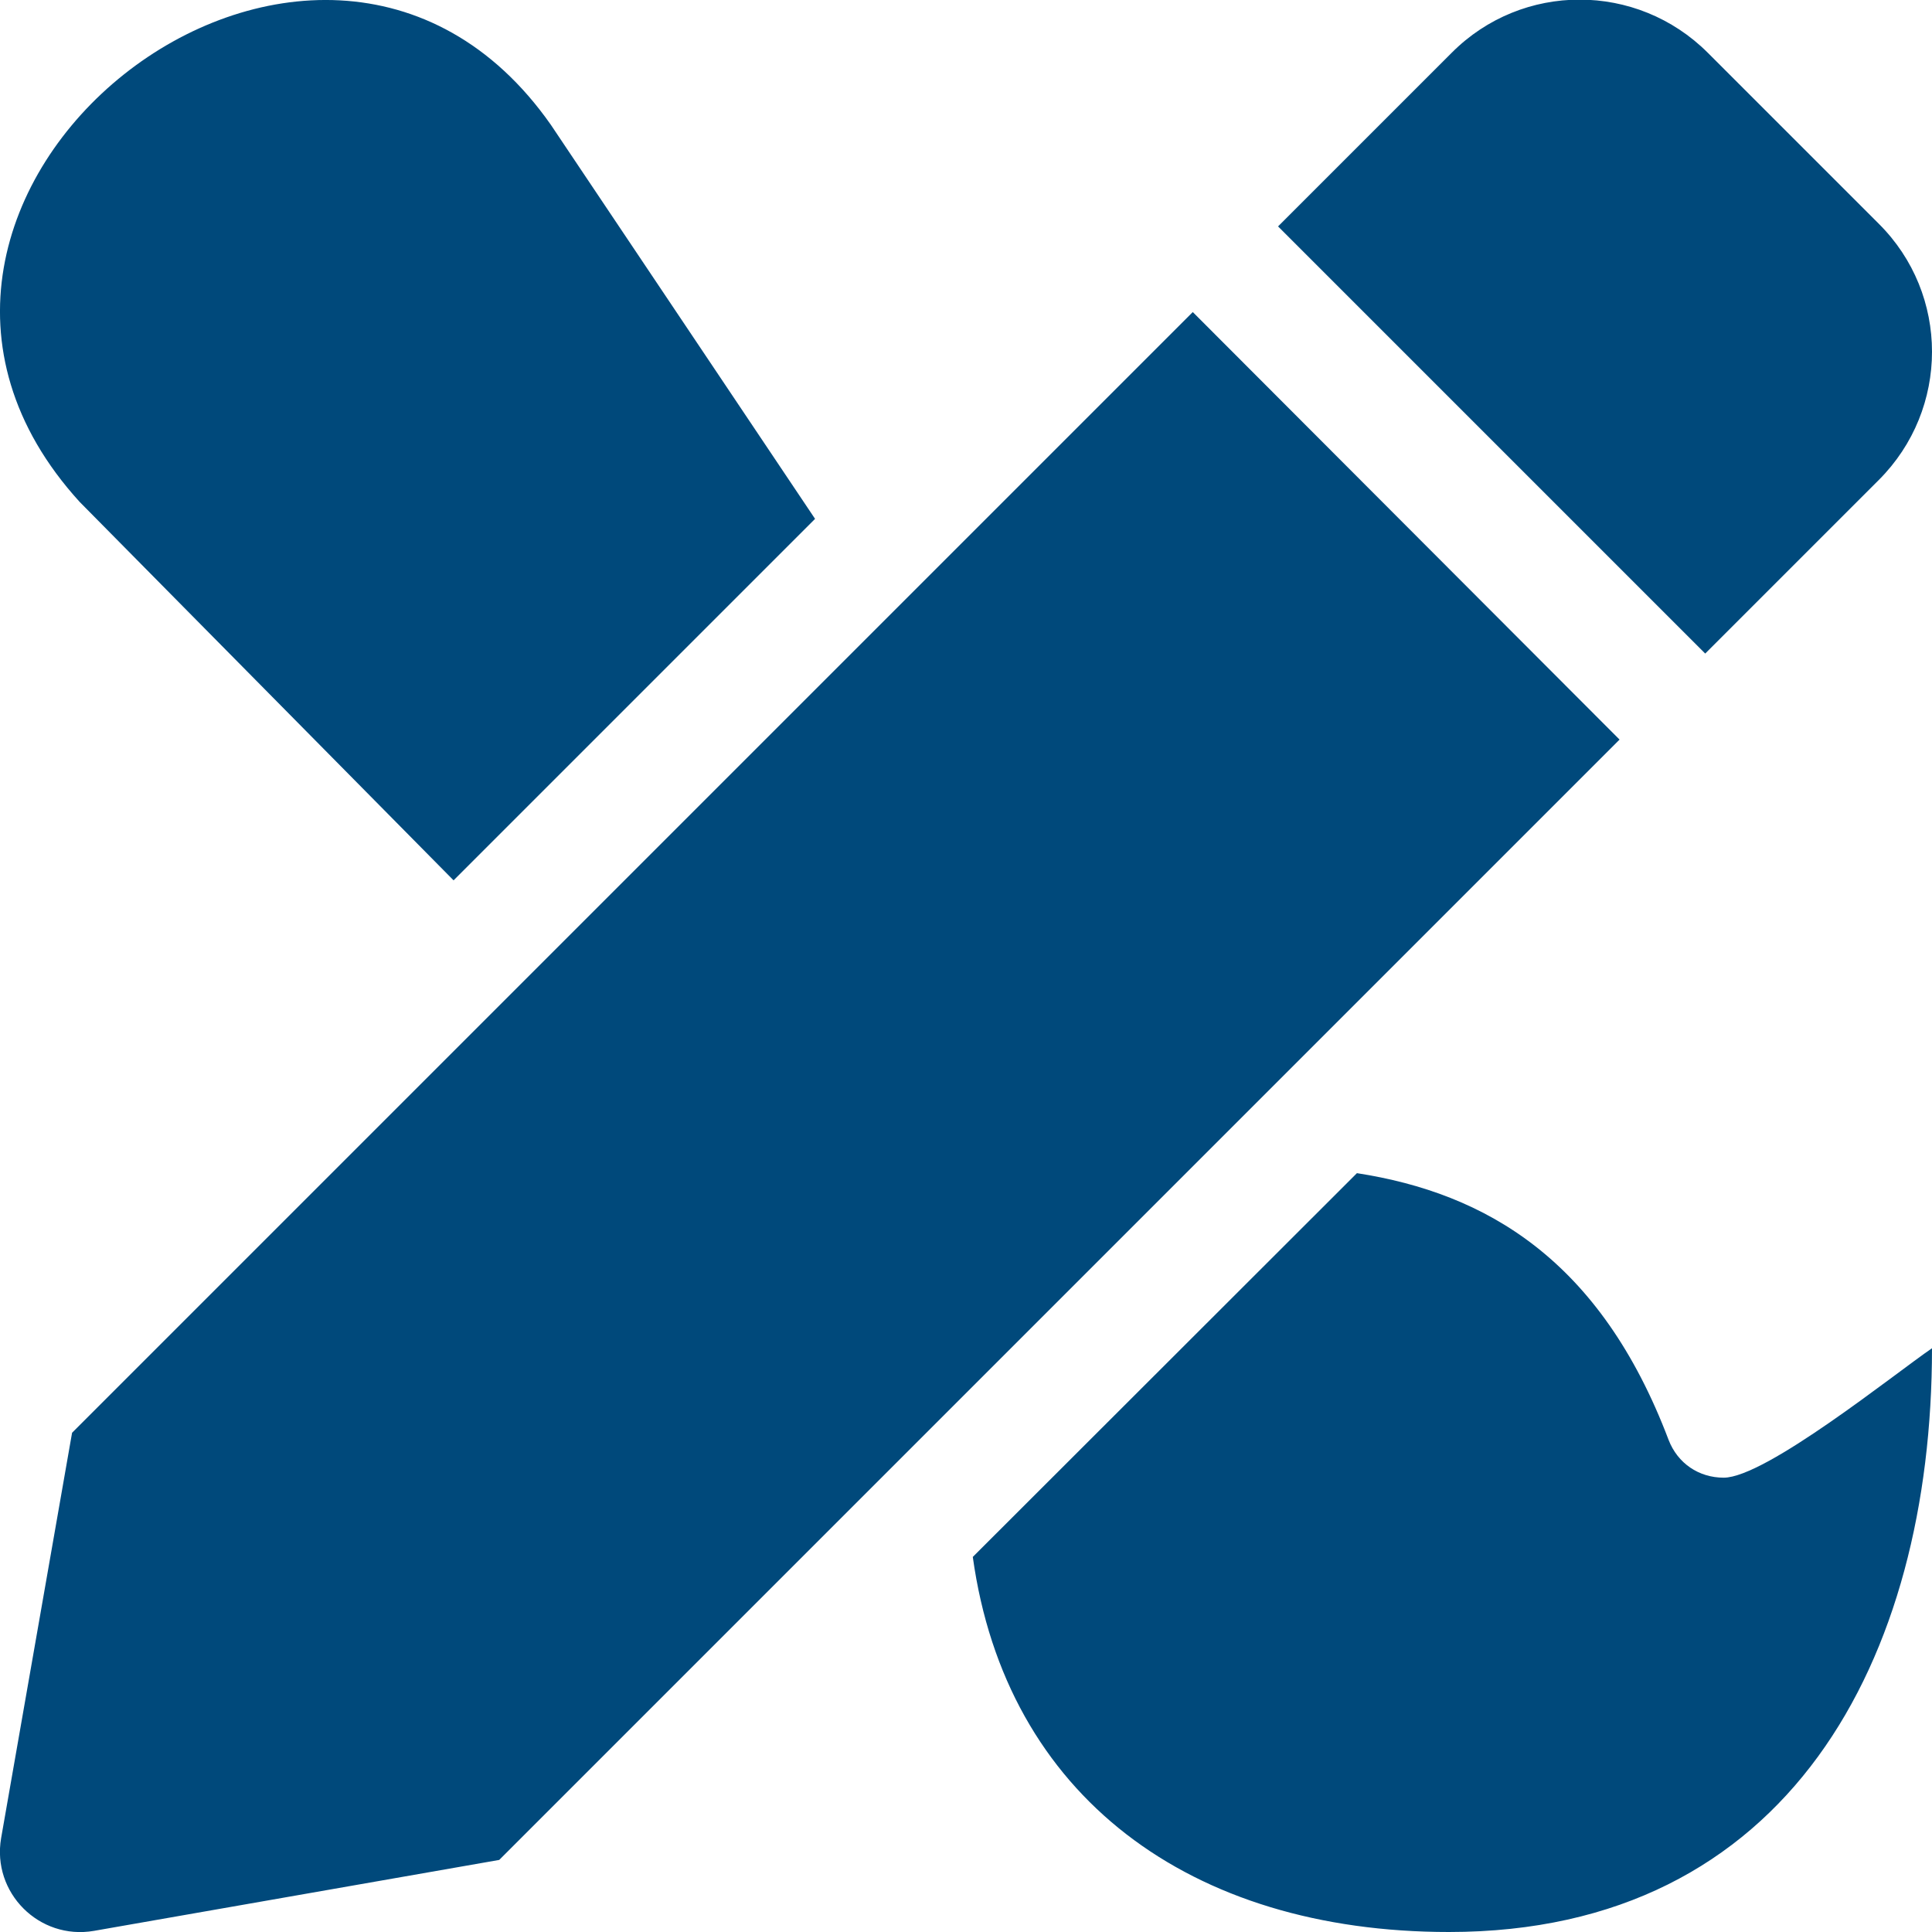 <svg xmlns="http://www.w3.org/2000/svg" viewBox="0 0 512 512"><path d="M316.1 82.7l-297 297L.3 487.1c-2.5 14.5 10.1 27.1 24.6 24.6l107.4-18.8L429.2 196 316.1 82.7zm181.8 44.5c18.8-18.8 18.8-49.2 0-67.9L452.6 14c-18.8-18.8-49.2-18.8-67.9 0l-46 46 113.2 113.2 46-46zm-41.1 264.4c-6.6 0-12.2-3.8-14.6-10-18.1-47.8-48.4-65.4-82.6-70.7L257.8 412.6C266.6 476 315.4 512 384 512c90.1 0 128-72.4 128-154.7-9.8 6.7-44.1 34.3-55.2 34.3zM120.2 233.3l95.8-95.8-70-104.4C84.1-55.3-52.2 52.5 21.1 133l99.1 100.3z" fill="#00497b"/></svg>
